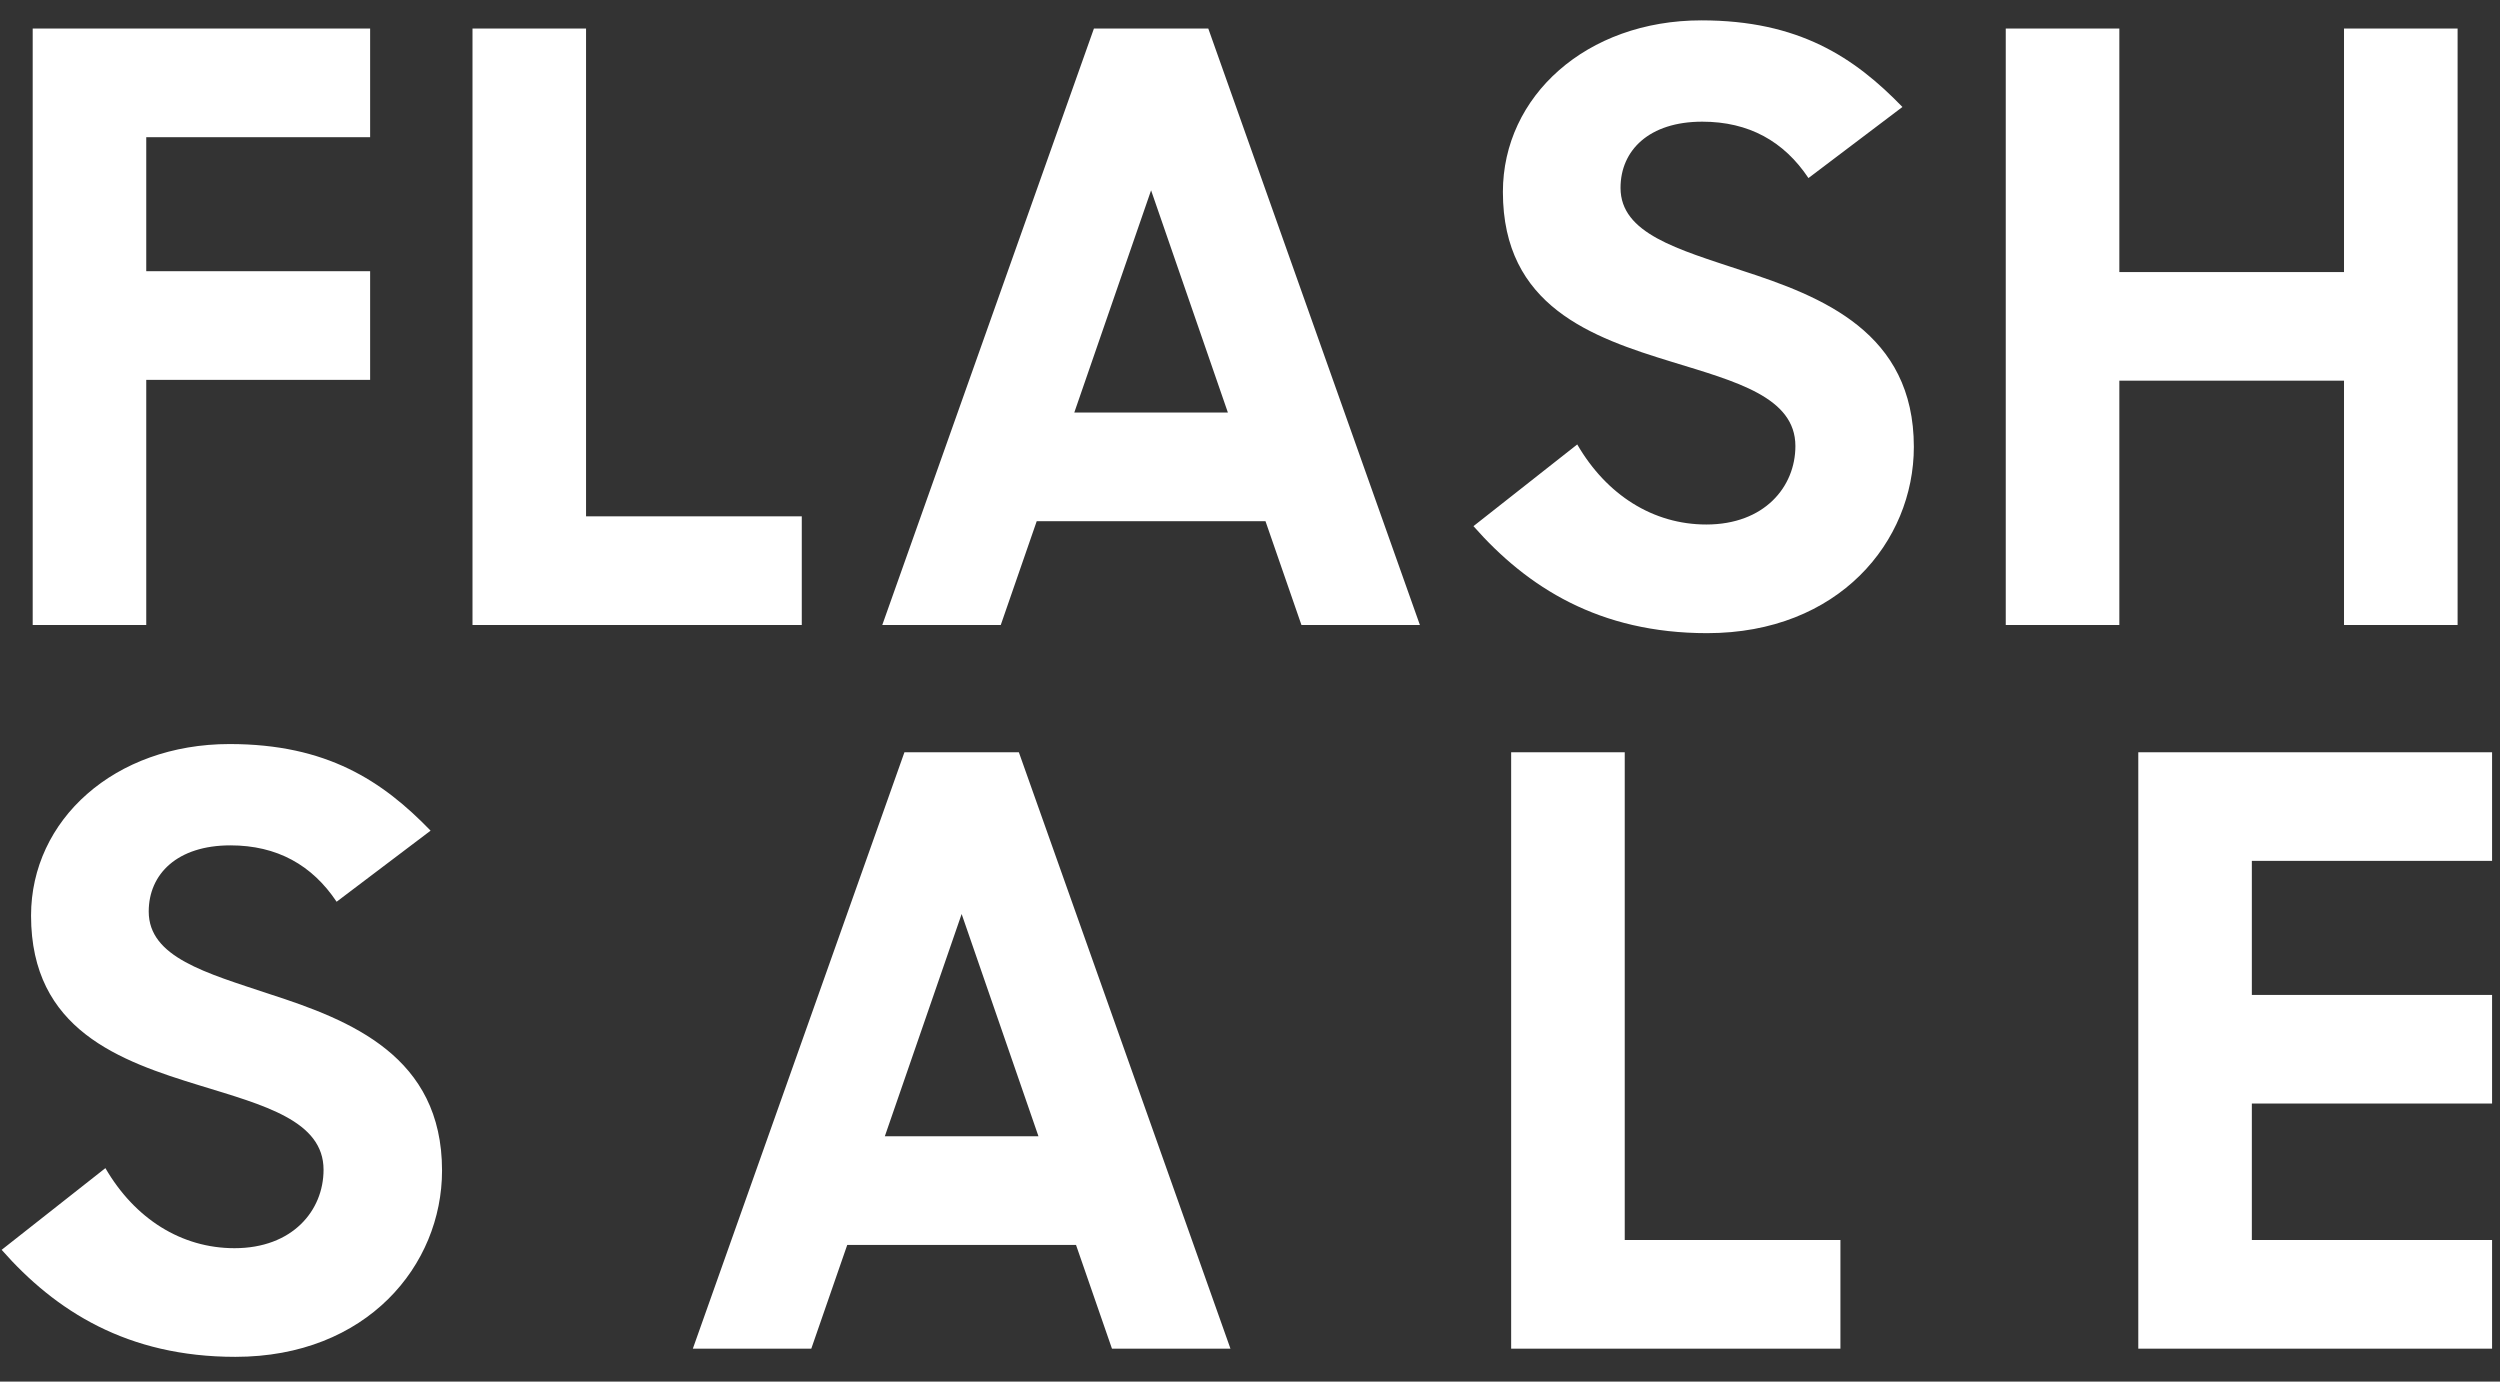 <svg width="76" height="42" viewBox="0 0 76 42" fill="none" xmlns="http://www.w3.org/2000/svg">
<rect x="0" y="0" width="76" height="42" fill="#333333" stroke="none"/>
<path d="M0.994 19V0.868H11.252V4.171H4.446V8.245H11.252V11.548H4.446V19H0.994ZM14.364 19V0.868H17.816V15.697H24.374V19H14.364ZM26.821 19L33.255 0.868H36.732L43.165 19H39.564L38.471 15.845H31.516L30.423 19H26.821ZM34.993 5.786L32.658 12.542H37.328L34.993 5.786ZM51.897 19.248C48.618 19.248 46.433 17.857 44.793 15.995L47.948 13.511C48.842 15.051 50.258 15.945 51.872 15.945C53.636 15.945 54.58 14.802 54.58 13.56C54.58 12.07 52.767 11.598 50.829 11.002C48.395 10.257 45.688 9.313 45.688 5.835C45.688 2.929 48.221 0.619 51.723 0.619C54.679 0.619 56.368 1.737 57.834 3.252L54.977 5.413C54.232 4.295 53.164 3.699 51.748 3.699C50.134 3.699 49.264 4.569 49.264 5.711C49.264 7.102 51.003 7.574 52.94 8.22C55.399 9.015 58.181 10.108 58.181 13.585C58.181 16.466 55.896 19.248 51.897 19.248ZM71.258 19V11.573H64.428V19H60.975V0.868H64.428V8.27H71.258V0.868H74.711V19H71.258ZM7.154 41.248C3.875 41.248 1.689 39.857 0.05 37.995L3.204 35.511C4.098 37.051 5.514 37.945 7.129 37.945C8.892 37.945 9.836 36.802 9.836 35.56C9.836 34.07 8.023 33.598 6.085 33.002C3.651 32.257 0.944 31.313 0.944 27.835C0.944 24.929 3.477 22.619 6.98 22.619C9.935 22.619 11.624 23.737 13.09 25.252L10.233 27.413C9.488 26.296 8.42 25.699 7.005 25.699C5.39 25.699 4.521 26.569 4.521 27.711C4.521 29.102 6.259 29.574 8.197 30.22C10.656 31.015 13.438 32.108 13.438 35.585C13.438 38.467 11.153 41.248 7.154 41.248ZM21.062 41L27.495 22.868H30.973L37.406 41H33.804L32.711 37.846H25.756L24.663 41H21.062ZM29.234 27.786L26.899 34.542H31.569L29.234 27.786ZM45.939 41V22.868H49.392V37.697H55.949V41H45.939ZM65.004 41V22.868H75.759V26.171H68.456V30.245H75.759V33.548H68.456V37.697H75.759V41H65.004Z" fill="white"/>
</svg>
